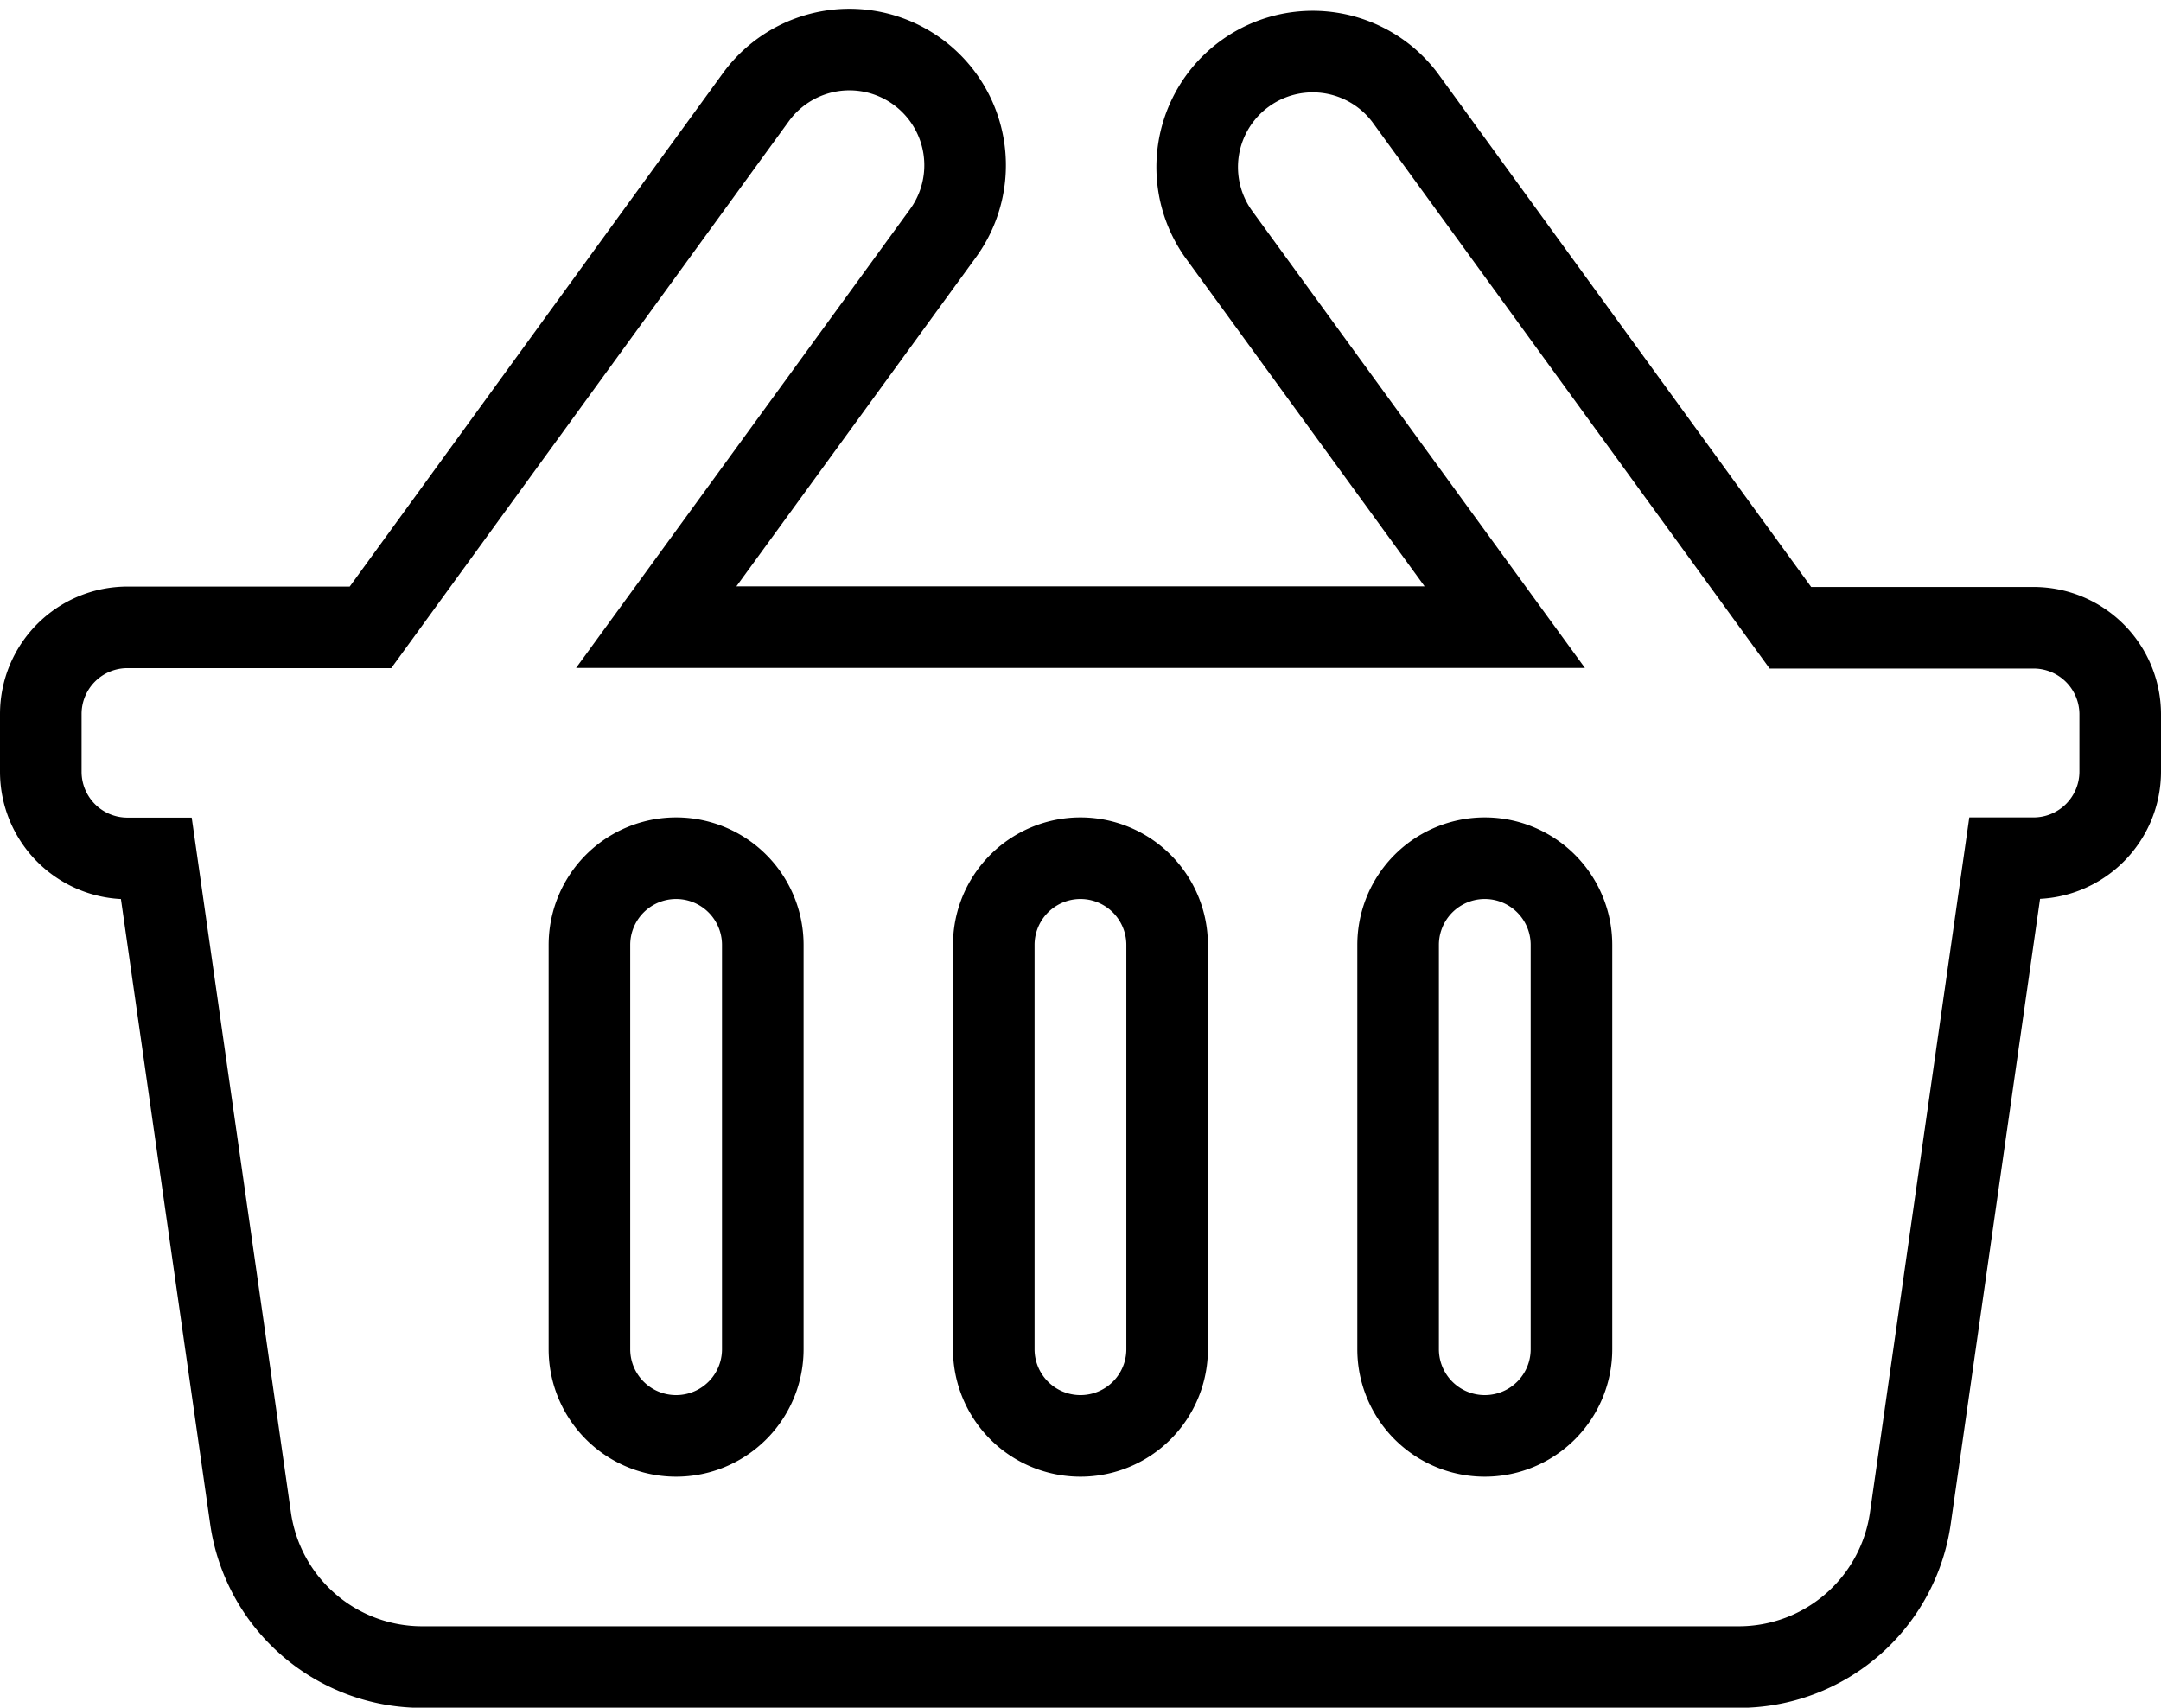 <svg xmlns="http://www.w3.org/2000/svg" width="21.191" height="16.746" viewBox="0 0 21.191 16.746">
  <path id="Path_998" data-name="Path 998" d="M20.391,38.511v.566a.85.85,0,0,1-.85.85h-.283L18.333,46.4a1.7,1.7,0,0,1-1.682,1.459H3.739A1.7,1.7,0,0,1,2.057,46.4l-.924-6.471H.85a.85.85,0,0,1-.85-.85v-.566a.85.85,0,0,1,.85-.85H3.233l3.78-5.2A1.133,1.133,0,0,1,8.846,33.8L6.035,37.661h8.321L11.545,33.8a1.133,1.133,0,0,1,1.832-1.333l3.78,5.2h2.384A.85.85,0,0,1,20.391,38.511Zm-9.346,6.23V40.777a.85.85,0,0,0-1.7,0v3.965a.85.85,0,1,0,1.7,0Zm3.965,0V40.777a.85.85,0,0,0-1.7,0v3.965a.85.85,0,1,0,1.7,0Zm-7.93,0V40.777a.85.85,0,0,0-1.7,0v3.965a.85.85,0,1,0,1.7,0Z" transform="translate(0.4 -31.511)" fill="none" stroke="#000" stroke-width="0.8"/>
</svg>
